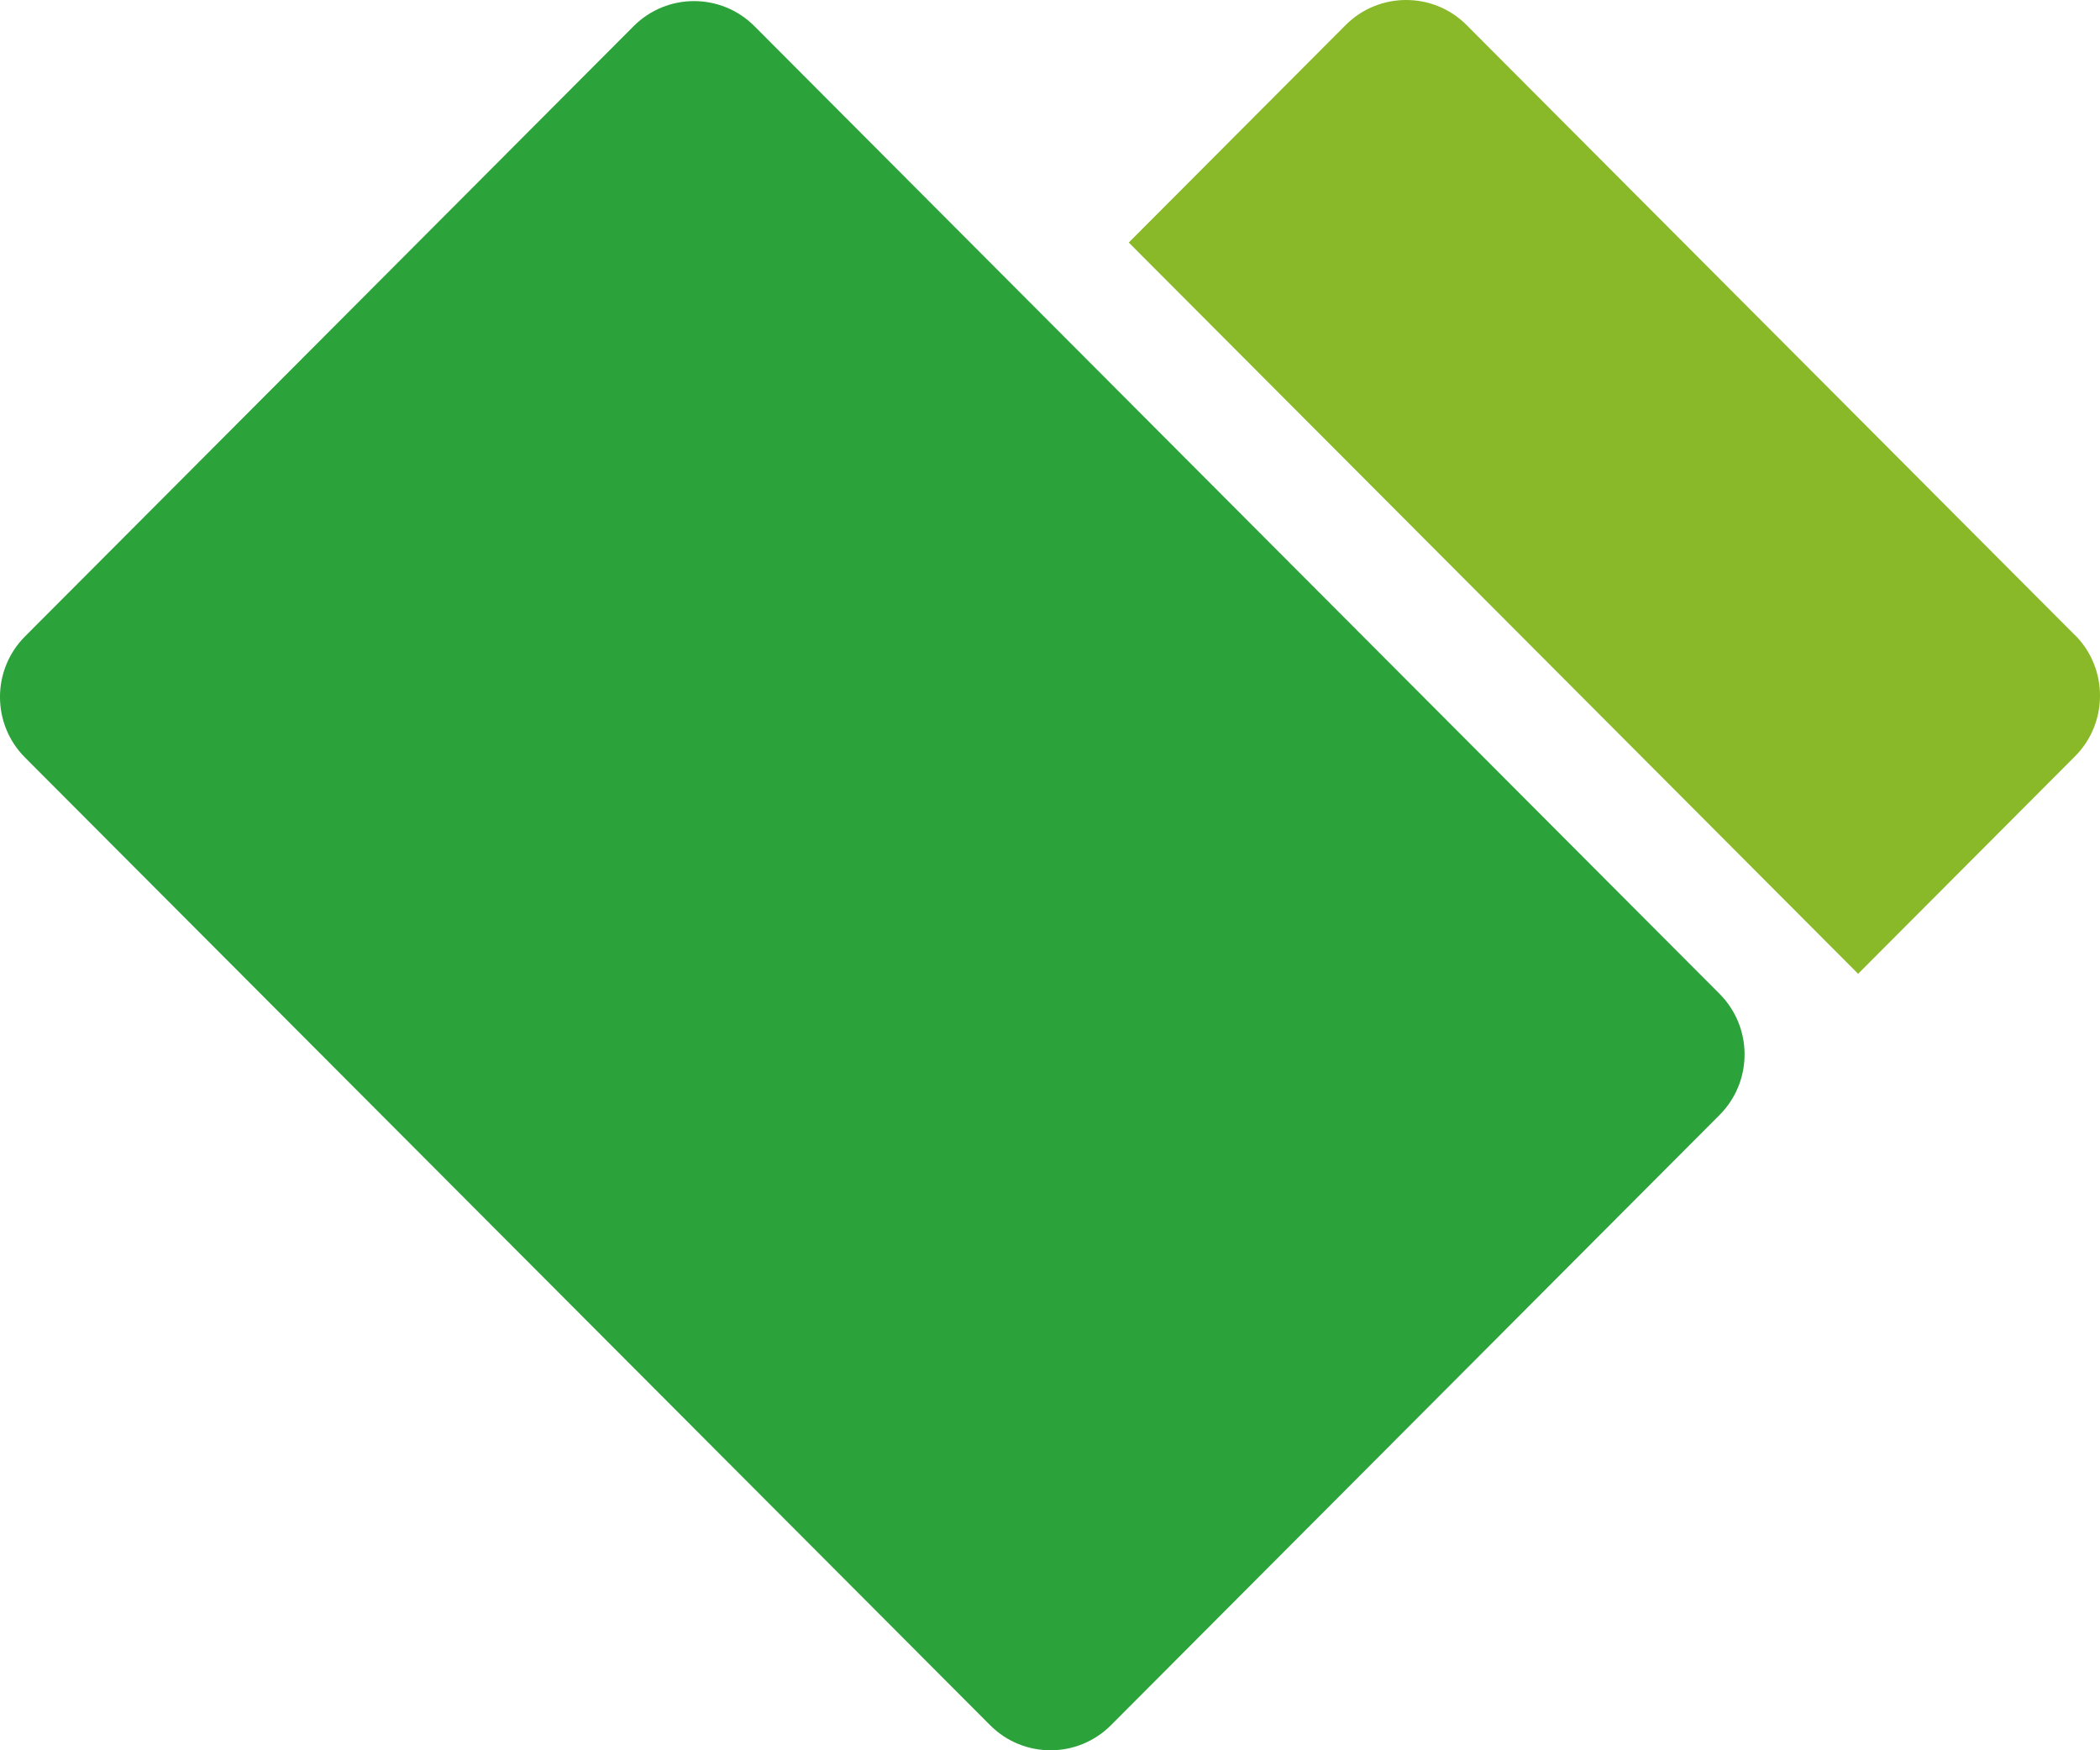 <svg width="120" height="100" viewBox="0 0 120 100" fill="none" xmlns="http://www.w3.org/2000/svg">
<path d="M36.207 1.496L1.43 36.36C-0.477 38.271 -0.477 41.37 1.43 43.281L56.579 98.567C58.486 100.478 61.576 100.478 63.483 98.567L98.26 63.703C100.167 61.792 100.167 58.693 98.26 56.782L43.111 1.496C41.205 -0.415 38.114 -0.415 36.207 1.496Z" fill="#2BA23A"/>
<path d="M118.575 36.297L83.802 1.428C81.902 -0.476 78.798 -0.476 76.898 1.428L64.501 13.856L106.178 55.636L118.575 43.209C120.475 41.304 120.475 38.192 118.575 36.288V36.297Z" fill="#89B929"/>
</svg>
